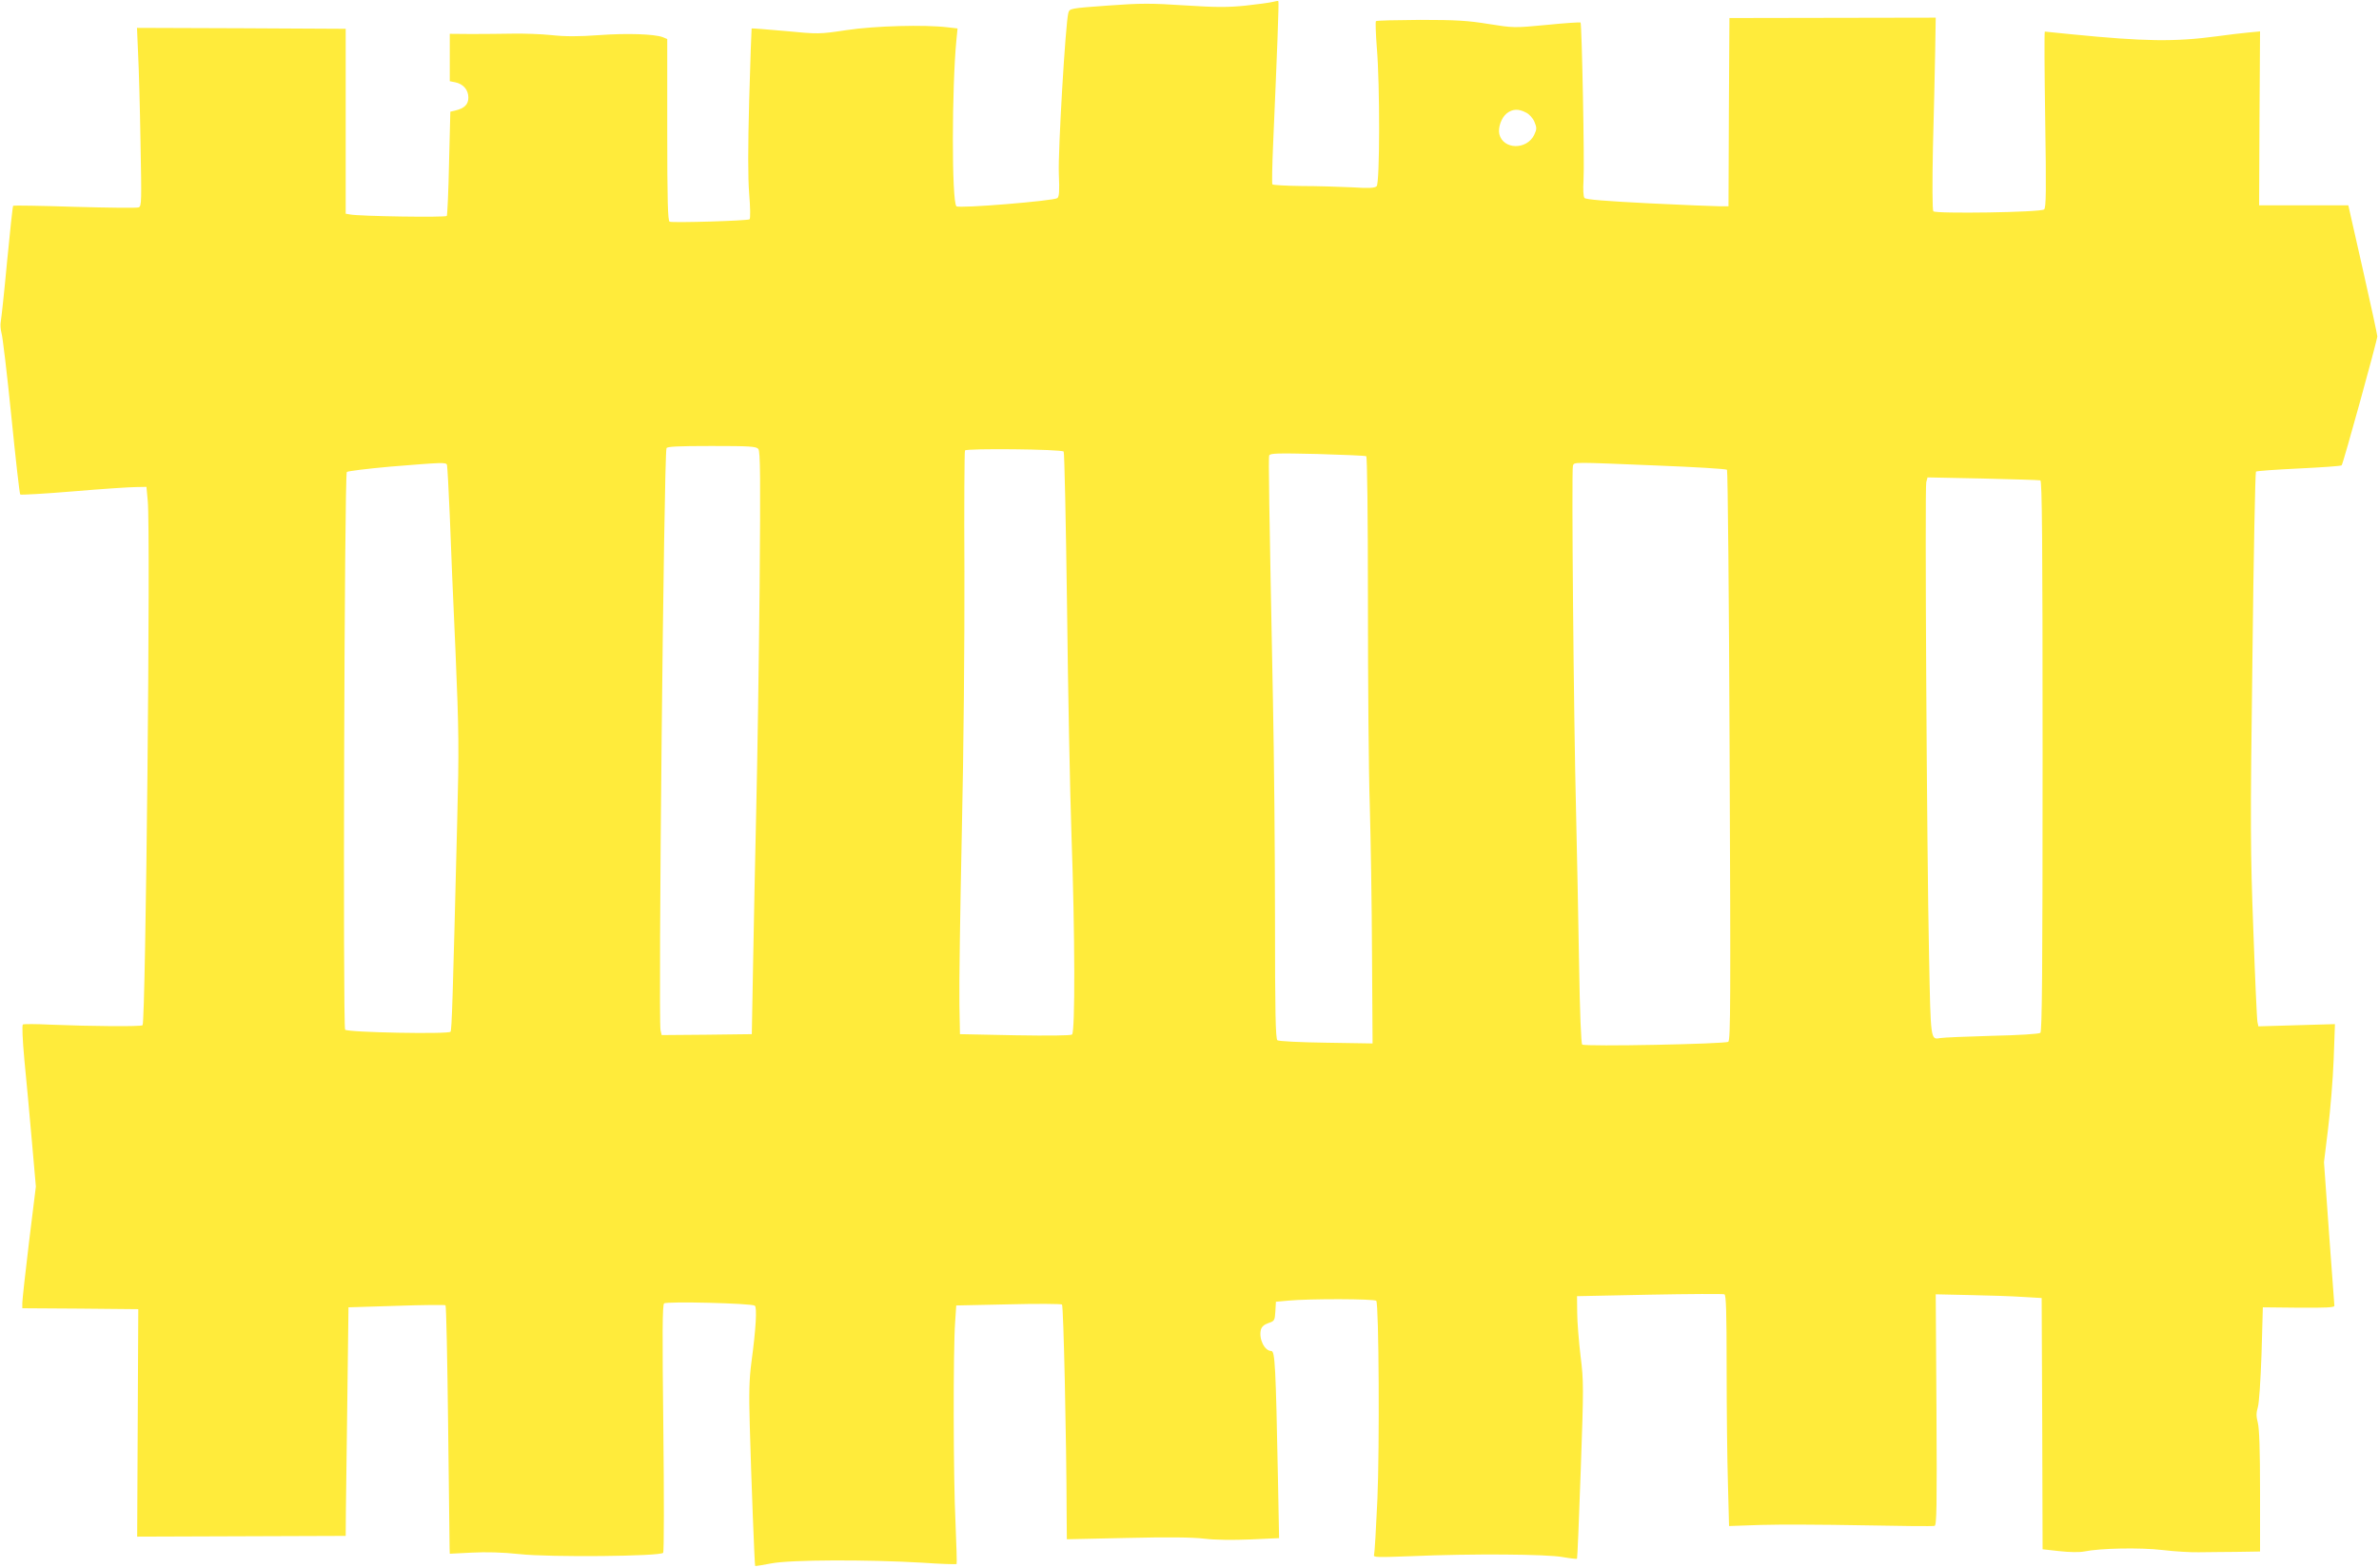 <?xml version="1.0" standalone="no"?>
<!DOCTYPE svg PUBLIC "-//W3C//DTD SVG 20010904//EN"
 "http://www.w3.org/TR/2001/REC-SVG-20010904/DTD/svg10.dtd">
<svg version="1.0" xmlns="http://www.w3.org/2000/svg"
 width="1280pt" height="844pt" viewBox="0 0 1280 844"
 preserveAspectRatio="xMidYMid meet">
<g transform="translate(0,844) scale(0.1,-0.1)"
fill="#ffeb3b" stroke="none">
<path d="M6849 8430 c-15 -4 -80 -13 -145 -20 -96 -10 -159 -10 -329 1 -182
12 -237 12 -415 -1 -204 -15 -205 -15 -212 -40 -15 -53 -56 -745 -51 -865 4
-95 2 -123 -8 -131 -19 -15 -530 -57 -543 -44 -26 26 -25 640 0 896 l6 61 -53
6 c-123 15 -392 8 -544 -15 -147 -22 -152 -22 -329 -5 -99 9 -181 15 -182 14
-1 -1 -7 -173 -13 -383 -7 -261 -7 -420 0 -508 6 -71 7 -132 2 -136 -9 -8
-410 -20 -430 -13 -10 4 -13 112 -13 494 l0 489 -24 10 c-46 17 -192 22 -343
11 -109 -8 -182 -8 -255 0 -57 6 -150 9 -208 8 -58 -1 -158 -2 -223 -2 l-117
1 0 -128 0 -127 30 -6 c43 -9 70 -41 70 -82 0 -37 -21 -58 -71 -70 l-26 -6 -7
-276 c-3 -151 -9 -279 -12 -285 -6 -9 -473 -2 -521 8 l-23 4 0 498 0 497 -561
3 -562 2 6 -138 c4 -75 10 -291 13 -479 6 -318 6 -343 -10 -349 -10 -4 -165
-2 -344 3 -180 6 -329 8 -331 6 -3 -2 -17 -137 -33 -301 -15 -163 -31 -309
-34 -324 -3 -14 -1 -41 4 -60 6 -18 30 -220 53 -448 23 -228 44 -418 48 -421
3 -3 132 4 286 17 154 13 305 23 337 23 l56 1 7 -76 c16 -162 -11 -2804 -28
-2821 -9 -8 -275 -6 -493 3 -78 4 -146 4 -151 1 -5 -4 -2 -79 8 -189 10 -101
28 -295 40 -433 l22 -250 -37 -300 c-20 -165 -36 -312 -36 -327 l0 -28 312 -2
312 -3 -3 -612 -3 -612 561 2 561 2 1 135 c1 74 5 351 8 615 l6 480 258 8
c143 5 261 6 264 3 4 -3 10 -293 14 -643 4 -351 8 -651 8 -666 l1 -28 118 6
c78 4 164 2 257 -8 166 -18 759 -12 773 7 5 6 5 308 1 671 -6 512 -5 662 4
671 13 12 467 1 488 -12 13 -8 6 -127 -18 -304 -12 -91 -14 -163 -9 -340 8
-291 26 -754 29 -757 2 -1 41 5 87 14 102 20 516 21 809 4 101 -7 186 -10 188
-7 2 2 -1 102 -6 222 -12 236 -13 932 -2 1079 l6 90 280 6 c154 4 284 3 289
-1 8 -8 24 -720 25 -1129 l1 -134 323 7 c216 5 353 4 417 -4 59 -7 153 -8 249
-4 l153 7 -6 316 c-12 612 -16 691 -36 691 -36 0 -68 65 -56 114 4 16 17 28
40 36 33 11 35 14 38 63 l3 52 65 6 c113 11 468 10 475 -1 14 -22 18 -789 6
-1068 -7 -155 -15 -290 -18 -299 -5 -14 14 -14 203 -7 321 14 726 11 812 -5
40 -7 75 -11 77 -9 2 2 11 216 20 476 16 450 16 480 -1 615 -9 78 -18 183 -18
232 l-1 90 390 8 c215 4 396 5 403 2 9 -3 12 -92 12 -398 0 -217 3 -496 7
-621 l6 -228 171 6 c94 3 340 2 546 -2 206 -4 381 -6 389 -3 11 3 13 103 10
625 l-4 621 183 -4 c100 -2 228 -6 285 -10 l102 -6 3 -676 2 -676 90 -10 c53
-6 108 -7 133 -2 89 18 300 22 422 8 66 -8 154 -13 195 -12 41 0 132 2 203 2
l127 2 0 324 c0 219 -4 339 -12 369 -9 34 -9 53 0 83 7 22 15 145 20 288 l7
250 193 -2 c144 -1 192 1 192 10 -1 7 -13 183 -29 393 l-27 380 22 180 c12 98
26 265 30 371 l7 192 -206 -6 -206 -6 -5 24 c-3 13 -13 234 -22 491 -16 425
-17 558 -5 1465 6 549 15 1001 19 1005 4 4 108 11 231 17 123 6 227 13 230 17
8 7 192 675 192 694 0 8 -35 170 -78 360 l-78 345 -240 0 -240 0 2 468 3 468
-63 -6 c-34 -3 -109 -12 -167 -20 -230 -31 -393 -28 -779 10 -79 8 -146 15
-149 15 -3 0 -2 -213 2 -473 6 -384 5 -476 -6 -484 -19 -16 -584 -24 -596 -10
-5 7 -6 149 -2 342 5 182 10 413 12 515 l3 185 -555 -1 -555 -1 -3 -507 -2
-506 -48 0 c-26 0 -198 7 -382 16 -232 12 -338 20 -345 29 -6 7 -8 47 -5 96 6
86 -9 841 -16 848 -2 2 -84 -3 -182 -13 -177 -17 -180 -16 -313 5 -111 18
-174 22 -367 22 -128 -1 -236 -3 -239 -7 -3 -3 -1 -68 5 -144 17 -200 16 -727
-1 -744 -10 -10 -40 -12 -133 -6 -65 3 -187 7 -271 7 -83 1 -154 5 -157 9 -3
5 -1 103 4 218 22 504 32 766 28 768 -1 2 -15 0 -29 -4z m1362 -596 c17 -8 37
-30 45 -50 13 -31 13 -39 -1 -69 -40 -83 -167 -81 -188 3 -8 35 11 89 40 112
31 24 63 26 104 4z m-4131 -1810 c11 -12 12 -157 7 -747 -4 -403 -12 -937 -18
-1187 -6 -250 -13 -626 -17 -835 l-7 -380 -242 -3 -243 -2 -6 26 c-13 50 18
3087 32 3132 2 9 60 12 242 12 204 0 241 -2 252 -16z m1643 -14 c4 -4 12 -376
18 -826 5 -450 16 -1008 24 -1239 19 -531 20 -1059 3 -1072 -8 -6 -128 -7
-308 -4 l-295 6 -3 160 c-2 88 4 504 13 925 10 443 15 1034 14 1405 -2 352 0
645 3 651 8 12 518 7 531 -6z m1628 -25 c5 -4 9 -309 9 -783 0 -427 4 -921 10
-1097 5 -176 11 -536 12 -800 l3 -480 -250 4 c-146 2 -255 8 -262 13 -10 8
-13 151 -13 652 0 352 -5 882 -11 1176 -21 1082 -25 1305 -20 1319 4 12 45 13
258 8 140 -4 258 -9 264 -12z m-4946 -47 c2 -7 9 -130 15 -273 5 -143 19 -474
31 -735 18 -424 19 -521 9 -905 -24 -967 -29 -1126 -36 -1137 -9 -14 -552 -4
-567 11 -13 13 -4 2988 9 3001 5 5 111 18 234 29 285 23 300 24 305 9z m6509
-3 c204 -8 373 -18 378 -23 4 -4 11 -696 14 -1537 6 -1311 5 -1532 -7 -1541
-15 -12 -768 -27 -786 -15 -6 3 -13 175 -17 436 -4 237 -11 601 -16 810 -13
512 -25 1848 -17 1869 8 20 -12 20 451 1z m2064 -80 c9 -4 12 -309 12 -1483 0
-1172 -3 -1482 -12 -1490 -8 -6 -119 -13 -263 -16 -137 -4 -261 -9 -275 -12
-53 -9 -52 -19 -61 447 -12 562 -23 2510 -15 2544 l7 26 297 -6 c163 -4 303
-8 310 -10z"/>
</g>
</svg>
